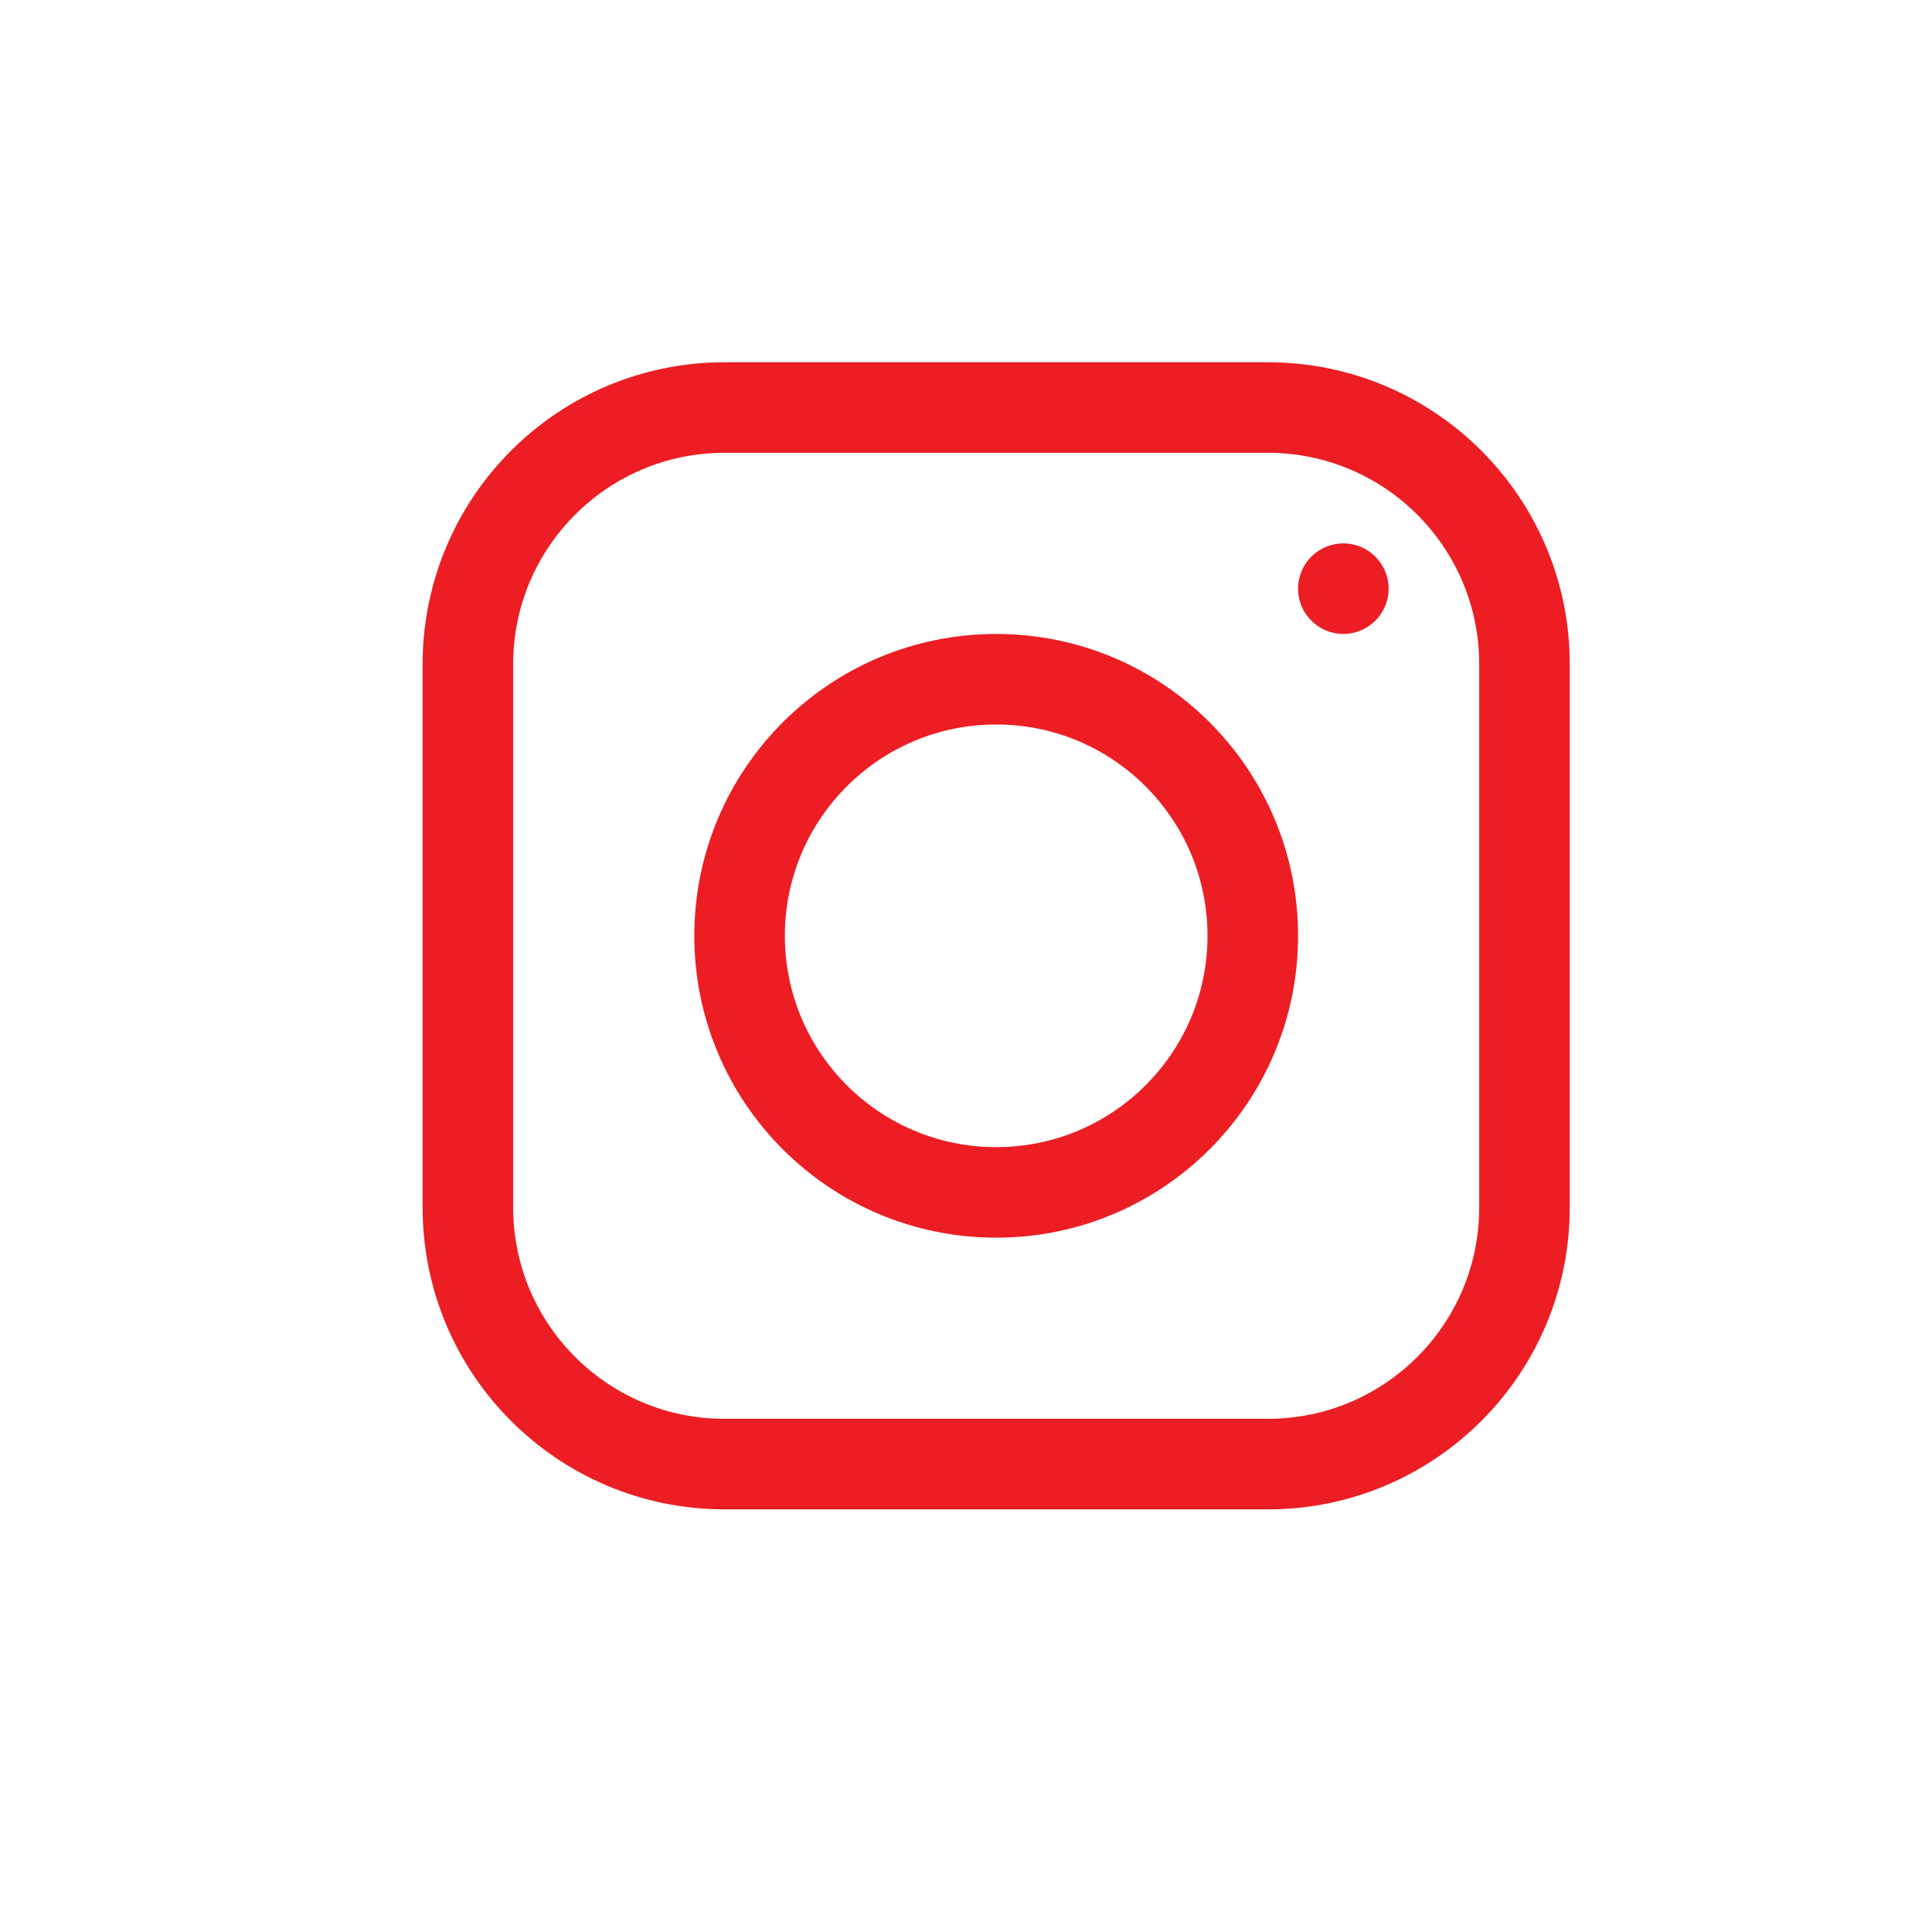 <svg width="32" height="32" viewBox="0 0 32 32" fill="none" xmlns="http://www.w3.org/2000/svg">
<rect width="32" height="32" fill="white"/>
<path d="M12 6.75H21C23.347 6.75 25.25 8.653 25.25 11V20C25.25 22.347 23.347 24.25 21 24.25H12C9.653 24.25 7.75 22.347 7.75 20V11C7.75 8.653 9.653 6.75 12 6.75Z" stroke="#EC1E24" stroke-width="1.5"/>
<path d="M23 9.75C23 10.164 22.664 10.5 22.25 10.5C21.836 10.5 21.5 10.164 21.5 9.75C21.5 9.336 21.836 9 22.25 9C22.664 9 23 9.336 23 9.75Z" fill="#EC1E24"/>
<path d="M20.75 15.5C20.75 17.847 18.847 19.75 16.5 19.75C14.153 19.75 12.25 17.847 12.25 15.5C12.25 13.153 14.153 11.25 16.5 11.25C18.847 11.25 20.75 13.153 20.75 15.5Z" stroke="#EC1E24" stroke-width="1.5"/>
</svg>
